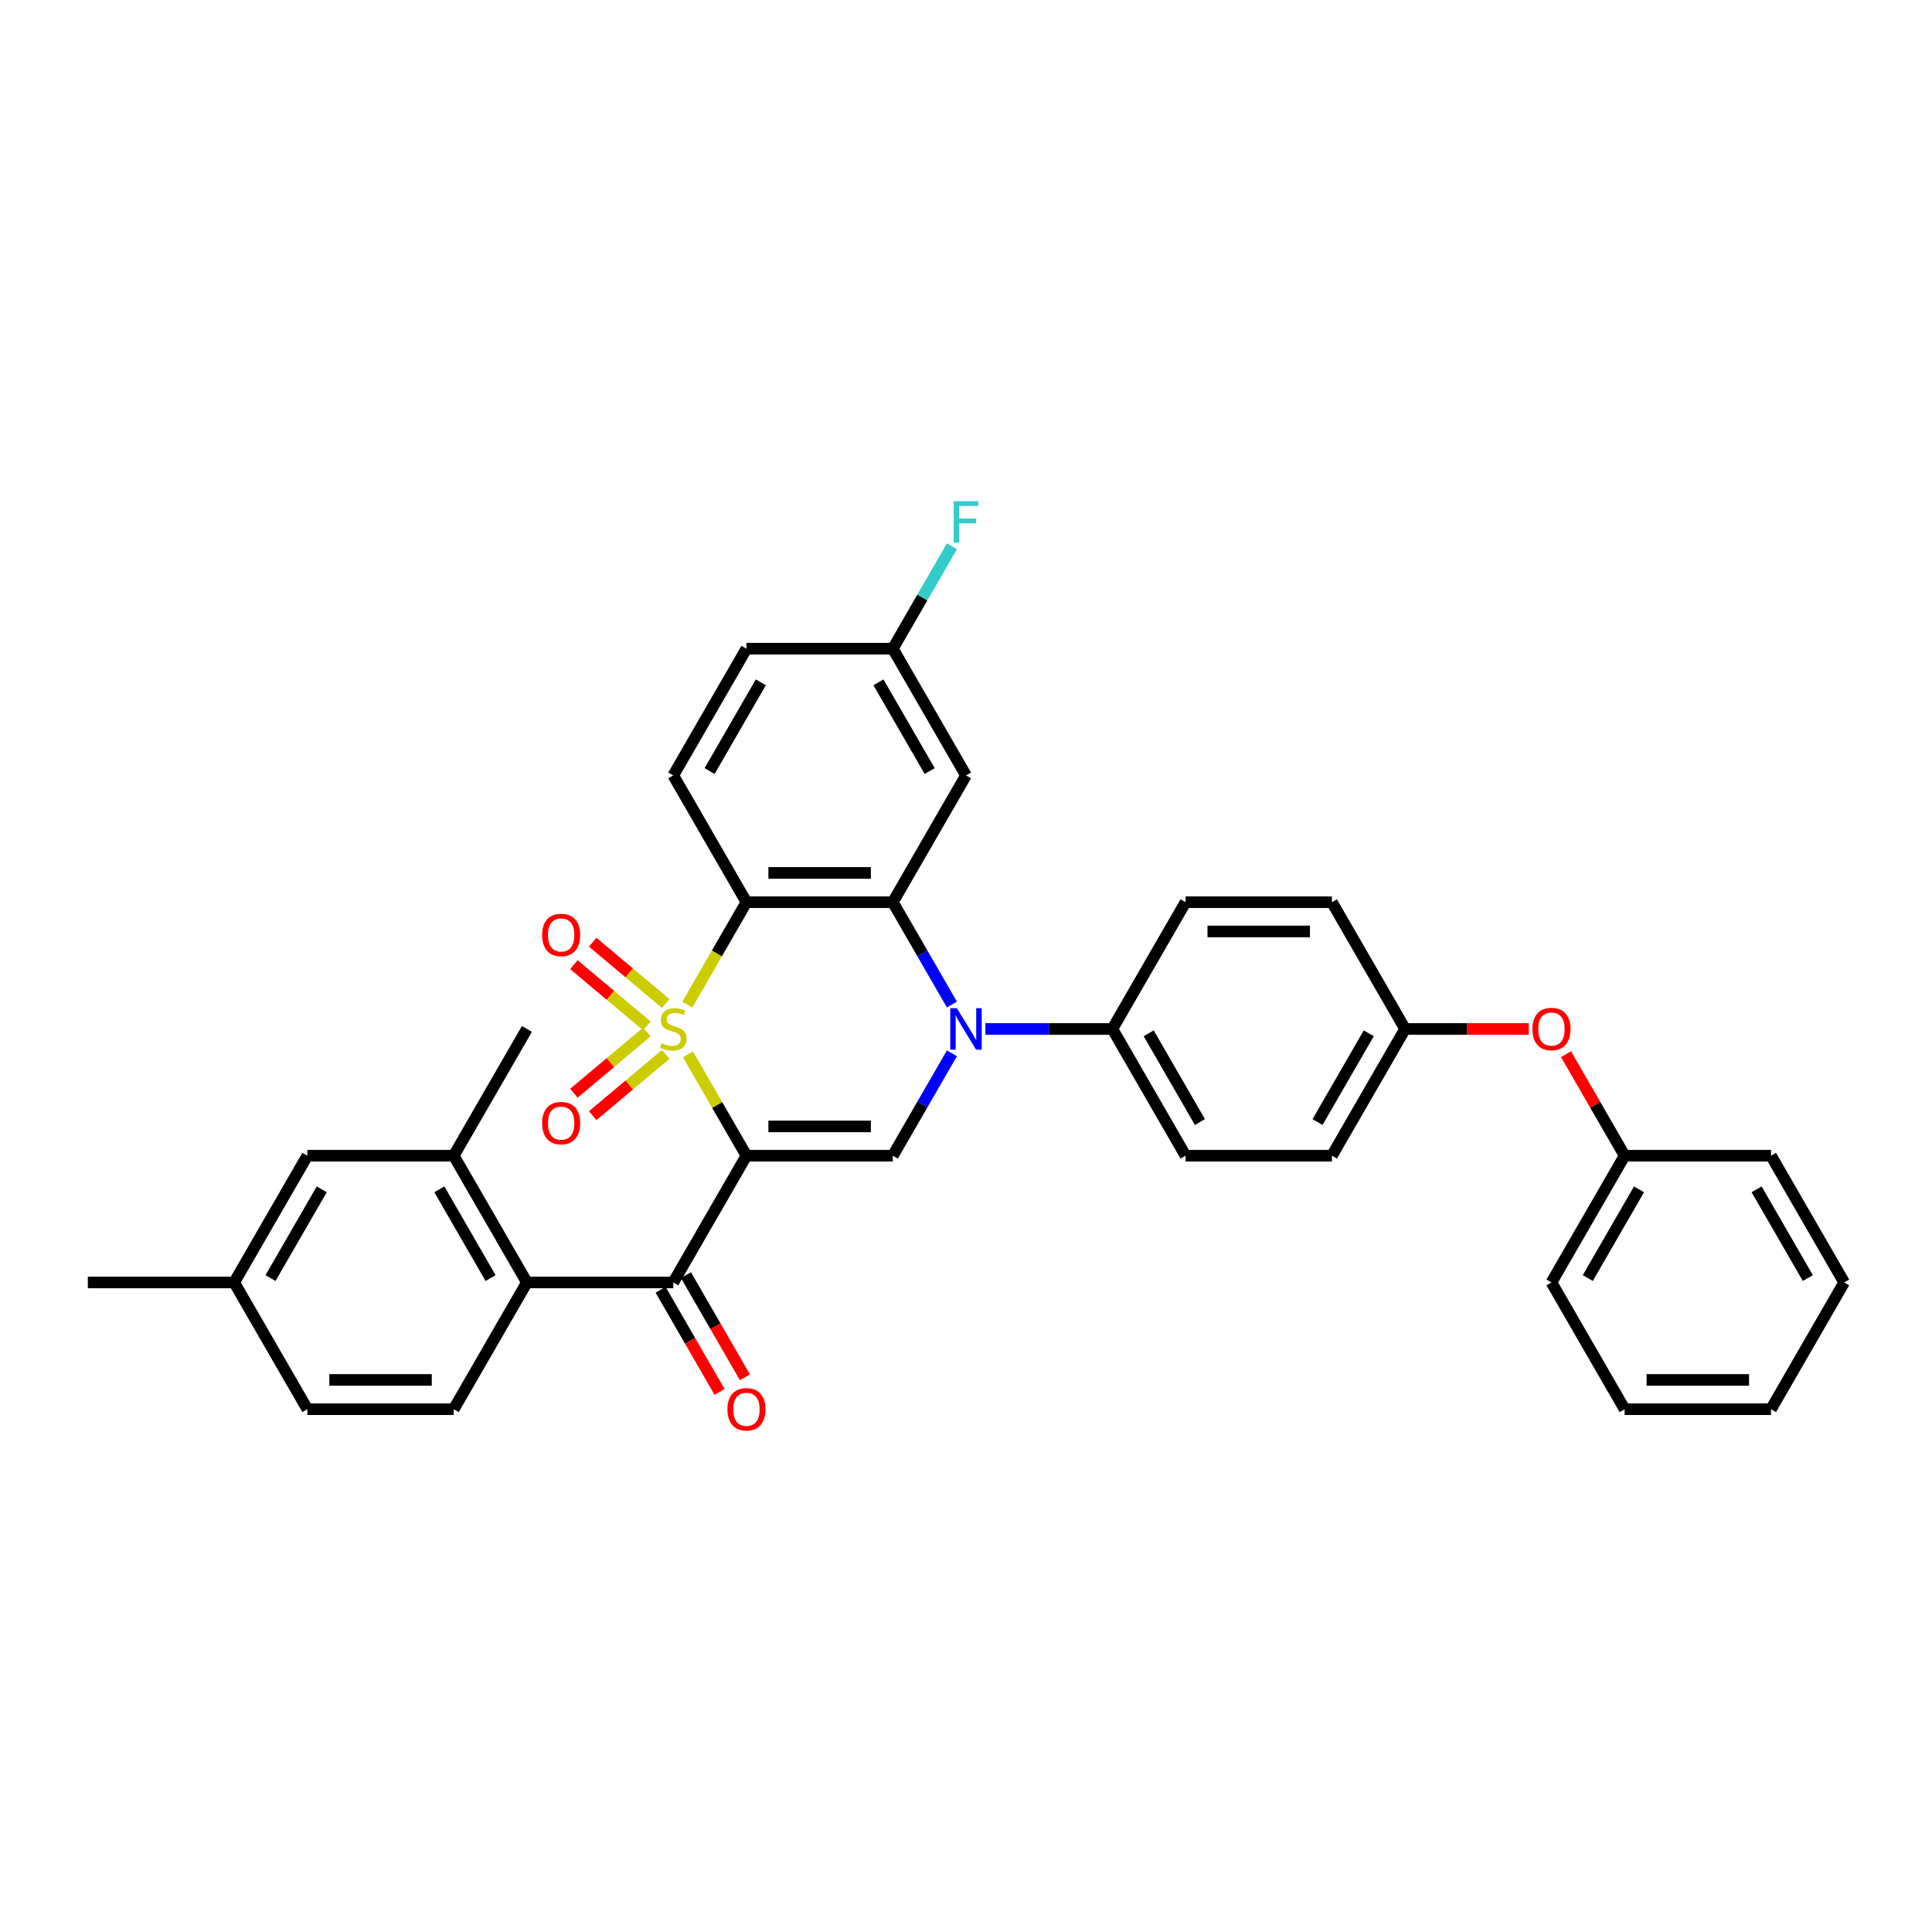 <?xml version='1.0' encoding='iso-8859-1'?>
<svg version='1.1' baseProfile='full'
              xmlns='http://www.w3.org/2000/svg'
                      xmlns:rdkit='http://www.rdkit.org/xml'
                      xmlns:xlink='http://www.w3.org/1999/xlink'
                  xml:space='preserve'
width='1000px' height='1000px' viewBox='0 0 1000 1000'>
<!-- END OF HEADER -->
<rect style='opacity:1.0;fill:#FFFFFF;stroke:none' width='1000' height='1000' x='0' y='0'> </rect>
<path class='bond-0' d='M 356.087,545.743 L 371.225,571.964' style='fill:none;fill-rule:evenodd;stroke:#CCCC00;stroke-width:6px;stroke-linecap:butt;stroke-linejoin:miter;stroke-opacity:1' />
<path class='bond-0' d='M 371.225,571.964 L 386.364,598.185' style='fill:none;fill-rule:evenodd;stroke:#000000;stroke-width:6px;stroke-linecap:butt;stroke-linejoin:miter;stroke-opacity:1' />
<path class='bond-1' d='M 355.754,519.986 L 371.059,493.477' style='fill:none;fill-rule:evenodd;stroke:#CCCC00;stroke-width:6px;stroke-linecap:butt;stroke-linejoin:miter;stroke-opacity:1' />
<path class='bond-1' d='M 371.059,493.477 L 386.364,466.969' style='fill:none;fill-rule:evenodd;stroke:#000000;stroke-width:6px;stroke-linecap:butt;stroke-linejoin:miter;stroke-opacity:1' />
<path class='bond-7' d='M 344.582,519.412 L 325.679,503.551' style='fill:none;fill-rule:evenodd;stroke:#CCCC00;stroke-width:6px;stroke-linecap:butt;stroke-linejoin:miter;stroke-opacity:1' />
<path class='bond-7' d='M 325.679,503.551 L 306.777,487.69' style='fill:none;fill-rule:evenodd;stroke:#FF0000;stroke-width:6px;stroke-linecap:butt;stroke-linejoin:miter;stroke-opacity:1' />
<path class='bond-7' d='M 334.843,531.019 L 315.94,515.158' style='fill:none;fill-rule:evenodd;stroke:#CCCC00;stroke-width:6px;stroke-linecap:butt;stroke-linejoin:miter;stroke-opacity:1' />
<path class='bond-7' d='M 315.94,515.158 L 297.038,499.297' style='fill:none;fill-rule:evenodd;stroke:#FF0000;stroke-width:6px;stroke-linecap:butt;stroke-linejoin:miter;stroke-opacity:1' />
<path class='bond-8' d='M 334.843,534.135 L 315.94,549.996' style='fill:none;fill-rule:evenodd;stroke:#CCCC00;stroke-width:6px;stroke-linecap:butt;stroke-linejoin:miter;stroke-opacity:1' />
<path class='bond-8' d='M 315.94,549.996 L 297.038,565.857' style='fill:none;fill-rule:evenodd;stroke:#FF0000;stroke-width:6px;stroke-linecap:butt;stroke-linejoin:miter;stroke-opacity:1' />
<path class='bond-8' d='M 344.582,545.741 L 325.679,561.602' style='fill:none;fill-rule:evenodd;stroke:#CCCC00;stroke-width:6px;stroke-linecap:butt;stroke-linejoin:miter;stroke-opacity:1' />
<path class='bond-8' d='M 325.679,561.602 L 306.777,577.463' style='fill:none;fill-rule:evenodd;stroke:#FF0000;stroke-width:6px;stroke-linecap:butt;stroke-linejoin:miter;stroke-opacity:1' />
<path class='bond-4' d='M 386.364,598.185 L 462.121,598.185' style='fill:none;fill-rule:evenodd;stroke:#000000;stroke-width:6px;stroke-linecap:butt;stroke-linejoin:miter;stroke-opacity:1' />
<path class='bond-4' d='M 397.727,583.033 L 450.758,583.033' style='fill:none;fill-rule:evenodd;stroke:#000000;stroke-width:6px;stroke-linecap:butt;stroke-linejoin:miter;stroke-opacity:1' />
<path class='bond-5' d='M 386.364,598.185 L 348.485,663.793' style='fill:none;fill-rule:evenodd;stroke:#000000;stroke-width:6px;stroke-linecap:butt;stroke-linejoin:miter;stroke-opacity:1' />
<path class='bond-3' d='M 386.364,466.969 L 462.121,466.969' style='fill:none;fill-rule:evenodd;stroke:#000000;stroke-width:6px;stroke-linecap:butt;stroke-linejoin:miter;stroke-opacity:1' />
<path class='bond-3' d='M 397.727,451.817 L 450.758,451.817' style='fill:none;fill-rule:evenodd;stroke:#000000;stroke-width:6px;stroke-linecap:butt;stroke-linejoin:miter;stroke-opacity:1' />
<path class='bond-11' d='M 386.364,466.969 L 348.485,401.361' style='fill:none;fill-rule:evenodd;stroke:#000000;stroke-width:6px;stroke-linecap:butt;stroke-linejoin:miter;stroke-opacity:1' />
<path class='bond-2' d='M 492.713,519.956 L 477.417,493.462' style='fill:none;fill-rule:evenodd;stroke:#0000FF;stroke-width:6px;stroke-linecap:butt;stroke-linejoin:miter;stroke-opacity:1' />
<path class='bond-2' d='M 477.417,493.462 L 462.121,466.969' style='fill:none;fill-rule:evenodd;stroke:#000000;stroke-width:6px;stroke-linecap:butt;stroke-linejoin:miter;stroke-opacity:1' />
<path class='bond-12' d='M 510.03,532.577 L 542.894,532.577' style='fill:none;fill-rule:evenodd;stroke:#0000FF;stroke-width:6px;stroke-linecap:butt;stroke-linejoin:miter;stroke-opacity:1' />
<path class='bond-12' d='M 542.894,532.577 L 575.758,532.577' style='fill:none;fill-rule:evenodd;stroke:#000000;stroke-width:6px;stroke-linecap:butt;stroke-linejoin:miter;stroke-opacity:1' />
<path class='bond-35' d='M 492.713,545.198 L 477.417,571.691' style='fill:none;fill-rule:evenodd;stroke:#0000FF;stroke-width:6px;stroke-linecap:butt;stroke-linejoin:miter;stroke-opacity:1' />
<path class='bond-35' d='M 477.417,571.691 L 462.121,598.185' style='fill:none;fill-rule:evenodd;stroke:#000000;stroke-width:6px;stroke-linecap:butt;stroke-linejoin:miter;stroke-opacity:1' />
<path class='bond-10' d='M 462.121,466.969 L 500,401.361' style='fill:none;fill-rule:evenodd;stroke:#000000;stroke-width:6px;stroke-linecap:butt;stroke-linejoin:miter;stroke-opacity:1' />
<path class='bond-6' d='M 348.485,663.793 L 272.727,663.793' style='fill:none;fill-rule:evenodd;stroke:#000000;stroke-width:6px;stroke-linecap:butt;stroke-linejoin:miter;stroke-opacity:1' />
<path class='bond-14' d='M 341.924,667.581 L 357.185,694.013' style='fill:none;fill-rule:evenodd;stroke:#000000;stroke-width:6px;stroke-linecap:butt;stroke-linejoin:miter;stroke-opacity:1' />
<path class='bond-14' d='M 357.185,694.013 L 372.446,720.446' style='fill:none;fill-rule:evenodd;stroke:#FF0000;stroke-width:6px;stroke-linecap:butt;stroke-linejoin:miter;stroke-opacity:1' />
<path class='bond-14' d='M 355.046,660.005 L 370.307,686.438' style='fill:none;fill-rule:evenodd;stroke:#000000;stroke-width:6px;stroke-linecap:butt;stroke-linejoin:miter;stroke-opacity:1' />
<path class='bond-14' d='M 370.307,686.438 L 385.568,712.87' style='fill:none;fill-rule:evenodd;stroke:#FF0000;stroke-width:6px;stroke-linecap:butt;stroke-linejoin:miter;stroke-opacity:1' />
<path class='bond-9' d='M 272.727,663.793 L 234.848,598.185' style='fill:none;fill-rule:evenodd;stroke:#000000;stroke-width:6px;stroke-linecap:butt;stroke-linejoin:miter;stroke-opacity:1' />
<path class='bond-9' d='M 253.924,661.527 L 227.409,615.602' style='fill:none;fill-rule:evenodd;stroke:#000000;stroke-width:6px;stroke-linecap:butt;stroke-linejoin:miter;stroke-opacity:1' />
<path class='bond-13' d='M 272.727,663.793 L 234.848,729.401' style='fill:none;fill-rule:evenodd;stroke:#000000;stroke-width:6px;stroke-linecap:butt;stroke-linejoin:miter;stroke-opacity:1' />
<path class='bond-15' d='M 234.848,598.185 L 159.091,598.185' style='fill:none;fill-rule:evenodd;stroke:#000000;stroke-width:6px;stroke-linecap:butt;stroke-linejoin:miter;stroke-opacity:1' />
<path class='bond-28' d='M 234.848,598.185 L 272.727,532.577' style='fill:none;fill-rule:evenodd;stroke:#000000;stroke-width:6px;stroke-linecap:butt;stroke-linejoin:miter;stroke-opacity:1' />
<path class='bond-36' d='M 500,401.361 L 462.121,335.753' style='fill:none;fill-rule:evenodd;stroke:#000000;stroke-width:6px;stroke-linecap:butt;stroke-linejoin:miter;stroke-opacity:1' />
<path class='bond-36' d='M 481.197,399.095 L 454.681,353.17' style='fill:none;fill-rule:evenodd;stroke:#000000;stroke-width:6px;stroke-linecap:butt;stroke-linejoin:miter;stroke-opacity:1' />
<path class='bond-21' d='M 348.485,401.361 L 386.364,335.753' style='fill:none;fill-rule:evenodd;stroke:#000000;stroke-width:6px;stroke-linecap:butt;stroke-linejoin:miter;stroke-opacity:1' />
<path class='bond-21' d='M 367.288,399.095 L 393.803,353.17' style='fill:none;fill-rule:evenodd;stroke:#000000;stroke-width:6px;stroke-linecap:butt;stroke-linejoin:miter;stroke-opacity:1' />
<path class='bond-17' d='M 575.758,532.577 L 613.636,598.185' style='fill:none;fill-rule:evenodd;stroke:#000000;stroke-width:6px;stroke-linecap:butt;stroke-linejoin:miter;stroke-opacity:1' />
<path class='bond-17' d='M 594.561,534.842 L 621.076,580.768' style='fill:none;fill-rule:evenodd;stroke:#000000;stroke-width:6px;stroke-linecap:butt;stroke-linejoin:miter;stroke-opacity:1' />
<path class='bond-18' d='M 575.758,532.577 L 613.636,466.969' style='fill:none;fill-rule:evenodd;stroke:#000000;stroke-width:6px;stroke-linecap:butt;stroke-linejoin:miter;stroke-opacity:1' />
<path class='bond-22' d='M 234.848,729.401 L 159.091,729.401' style='fill:none;fill-rule:evenodd;stroke:#000000;stroke-width:6px;stroke-linecap:butt;stroke-linejoin:miter;stroke-opacity:1' />
<path class='bond-22' d='M 223.485,714.249 L 170.455,714.249' style='fill:none;fill-rule:evenodd;stroke:#000000;stroke-width:6px;stroke-linecap:butt;stroke-linejoin:miter;stroke-opacity:1' />
<path class='bond-38' d='M 159.091,598.185 L 121.212,663.793' style='fill:none;fill-rule:evenodd;stroke:#000000;stroke-width:6px;stroke-linecap:butt;stroke-linejoin:miter;stroke-opacity:1' />
<path class='bond-38' d='M 166.531,615.602 L 140.016,661.527' style='fill:none;fill-rule:evenodd;stroke:#000000;stroke-width:6px;stroke-linecap:butt;stroke-linejoin:miter;stroke-opacity:1' />
<path class='bond-16' d='M 791.288,532.577 L 759.28,532.577' style='fill:none;fill-rule:evenodd;stroke:#FF0000;stroke-width:6px;stroke-linecap:butt;stroke-linejoin:miter;stroke-opacity:1' />
<path class='bond-16' d='M 759.28,532.577 L 727.273,532.577' style='fill:none;fill-rule:evenodd;stroke:#000000;stroke-width:6px;stroke-linecap:butt;stroke-linejoin:miter;stroke-opacity:1' />
<path class='bond-26' d='M 810.58,545.652 L 825.744,571.919' style='fill:none;fill-rule:evenodd;stroke:#FF0000;stroke-width:6px;stroke-linecap:butt;stroke-linejoin:miter;stroke-opacity:1' />
<path class='bond-26' d='M 825.744,571.919 L 840.909,598.185' style='fill:none;fill-rule:evenodd;stroke:#000000;stroke-width:6px;stroke-linecap:butt;stroke-linejoin:miter;stroke-opacity:1' />
<path class='bond-24' d='M 613.636,598.185 L 689.394,598.185' style='fill:none;fill-rule:evenodd;stroke:#000000;stroke-width:6px;stroke-linecap:butt;stroke-linejoin:miter;stroke-opacity:1' />
<path class='bond-25' d='M 613.636,466.969 L 689.394,466.969' style='fill:none;fill-rule:evenodd;stroke:#000000;stroke-width:6px;stroke-linecap:butt;stroke-linejoin:miter;stroke-opacity:1' />
<path class='bond-25' d='M 625,482.12 L 678.03,482.12' style='fill:none;fill-rule:evenodd;stroke:#000000;stroke-width:6px;stroke-linecap:butt;stroke-linejoin:miter;stroke-opacity:1' />
<path class='bond-19' d='M 462.121,335.753 L 386.364,335.753' style='fill:none;fill-rule:evenodd;stroke:#000000;stroke-width:6px;stroke-linecap:butt;stroke-linejoin:miter;stroke-opacity:1' />
<path class='bond-27' d='M 462.121,335.753 L 477.417,309.259' style='fill:none;fill-rule:evenodd;stroke:#000000;stroke-width:6px;stroke-linecap:butt;stroke-linejoin:miter;stroke-opacity:1' />
<path class='bond-27' d='M 477.417,309.259 L 492.713,282.766' style='fill:none;fill-rule:evenodd;stroke:#33CCCC;stroke-width:6px;stroke-linecap:butt;stroke-linejoin:miter;stroke-opacity:1' />
<path class='bond-20' d='M 727.273,532.577 L 689.394,466.969' style='fill:none;fill-rule:evenodd;stroke:#000000;stroke-width:6px;stroke-linecap:butt;stroke-linejoin:miter;stroke-opacity:1' />
<path class='bond-37' d='M 727.273,532.577 L 689.394,598.185' style='fill:none;fill-rule:evenodd;stroke:#000000;stroke-width:6px;stroke-linecap:butt;stroke-linejoin:miter;stroke-opacity:1' />
<path class='bond-37' d='M 708.469,534.842 L 681.954,580.768' style='fill:none;fill-rule:evenodd;stroke:#000000;stroke-width:6px;stroke-linecap:butt;stroke-linejoin:miter;stroke-opacity:1' />
<path class='bond-23' d='M 159.091,729.401 L 121.212,663.793' style='fill:none;fill-rule:evenodd;stroke:#000000;stroke-width:6px;stroke-linecap:butt;stroke-linejoin:miter;stroke-opacity:1' />
<path class='bond-29' d='M 121.212,663.793 L 45.455,663.793' style='fill:none;fill-rule:evenodd;stroke:#000000;stroke-width:6px;stroke-linecap:butt;stroke-linejoin:miter;stroke-opacity:1' />
<path class='bond-30' d='M 840.909,598.185 L 803.03,663.793' style='fill:none;fill-rule:evenodd;stroke:#000000;stroke-width:6px;stroke-linecap:butt;stroke-linejoin:miter;stroke-opacity:1' />
<path class='bond-30' d='M 848.349,615.602 L 821.834,661.527' style='fill:none;fill-rule:evenodd;stroke:#000000;stroke-width:6px;stroke-linecap:butt;stroke-linejoin:miter;stroke-opacity:1' />
<path class='bond-31' d='M 840.909,598.185 L 916.667,598.185' style='fill:none;fill-rule:evenodd;stroke:#000000;stroke-width:6px;stroke-linecap:butt;stroke-linejoin:miter;stroke-opacity:1' />
<path class='bond-33' d='M 803.03,663.793 L 840.909,729.401' style='fill:none;fill-rule:evenodd;stroke:#000000;stroke-width:6px;stroke-linecap:butt;stroke-linejoin:miter;stroke-opacity:1' />
<path class='bond-32' d='M 916.667,598.185 L 954.545,663.793' style='fill:none;fill-rule:evenodd;stroke:#000000;stroke-width:6px;stroke-linecap:butt;stroke-linejoin:miter;stroke-opacity:1' />
<path class='bond-32' d='M 909.227,615.602 L 935.742,661.527' style='fill:none;fill-rule:evenodd;stroke:#000000;stroke-width:6px;stroke-linecap:butt;stroke-linejoin:miter;stroke-opacity:1' />
<path class='bond-34' d='M 954.545,663.793 L 916.667,729.401' style='fill:none;fill-rule:evenodd;stroke:#000000;stroke-width:6px;stroke-linecap:butt;stroke-linejoin:miter;stroke-opacity:1' />
<path class='bond-39' d='M 840.909,729.401 L 916.667,729.401' style='fill:none;fill-rule:evenodd;stroke:#000000;stroke-width:6px;stroke-linecap:butt;stroke-linejoin:miter;stroke-opacity:1' />
<path class='bond-39' d='M 852.273,714.249 L 905.303,714.249' style='fill:none;fill-rule:evenodd;stroke:#000000;stroke-width:6px;stroke-linecap:butt;stroke-linejoin:miter;stroke-opacity:1' />
<path  class='atom-0' d='M 342.424 539.94
Q 342.667 540.031, 343.667 540.456
Q 344.667 540.88, 345.758 541.152
Q 346.879 541.395, 347.97 541.395
Q 350 541.395, 351.182 540.425
Q 352.364 539.425, 352.364 537.698
Q 352.364 536.516, 351.758 535.789
Q 351.182 535.062, 350.273 534.668
Q 349.364 534.274, 347.848 533.819
Q 345.939 533.243, 344.788 532.698
Q 343.667 532.152, 342.848 531.001
Q 342.061 529.849, 342.061 527.91
Q 342.061 525.213, 343.879 523.546
Q 345.727 521.88, 349.364 521.88
Q 351.848 521.88, 354.667 523.062
L 353.97 525.395
Q 351.394 524.334, 349.455 524.334
Q 347.364 524.334, 346.212 525.213
Q 345.061 526.062, 345.091 527.546
Q 345.091 528.698, 345.667 529.395
Q 346.273 530.092, 347.121 530.486
Q 348 530.88, 349.455 531.334
Q 351.394 531.94, 352.545 532.546
Q 353.697 533.152, 354.515 534.395
Q 355.364 535.607, 355.364 537.698
Q 355.364 540.668, 353.364 542.274
Q 351.394 543.849, 348.091 543.849
Q 346.182 543.849, 344.727 543.425
Q 343.303 543.031, 341.606 542.334
L 342.424 539.94
' fill='#CCCC00'/>
<path  class='atom-3' d='M 495.258 521.849
L 502.288 533.213
Q 502.985 534.334, 504.106 536.365
Q 505.227 538.395, 505.288 538.516
L 505.288 521.849
L 508.136 521.849
L 508.136 543.304
L 505.197 543.304
L 497.652 530.88
Q 496.773 529.425, 495.833 527.759
Q 494.924 526.092, 494.652 525.577
L 494.652 543.304
L 491.864 543.304
L 491.864 521.849
L 495.258 521.849
' fill='#0000FF'/>
<path  class='atom-8' d='M 280.603 483.941
Q 280.603 478.79, 283.148 475.911
Q 285.694 473.032, 290.451 473.032
Q 295.209 473.032, 297.754 475.911
Q 300.3 478.79, 300.3 483.941
Q 300.3 489.153, 297.724 492.123
Q 295.148 495.063, 290.451 495.063
Q 285.724 495.063, 283.148 492.123
Q 280.603 489.184, 280.603 483.941
M 290.451 492.638
Q 293.724 492.638, 295.481 490.456
Q 297.269 488.244, 297.269 483.941
Q 297.269 479.729, 295.481 477.608
Q 293.724 475.456, 290.451 475.456
Q 287.178 475.456, 285.391 477.578
Q 283.633 479.699, 283.633 483.941
Q 283.633 488.275, 285.391 490.456
Q 287.178 492.638, 290.451 492.638
' fill='#FF0000'/>
<path  class='atom-9' d='M 280.603 581.333
Q 280.603 576.182, 283.148 573.303
Q 285.694 570.424, 290.451 570.424
Q 295.209 570.424, 297.754 573.303
Q 300.3 576.182, 300.3 581.333
Q 300.3 586.545, 297.724 589.515
Q 295.148 592.455, 290.451 592.455
Q 285.724 592.455, 283.148 589.515
Q 280.603 586.576, 280.603 581.333
M 290.451 590.03
Q 293.724 590.03, 295.481 587.849
Q 297.269 585.636, 297.269 581.333
Q 297.269 577.121, 295.481 575
Q 293.724 572.849, 290.451 572.849
Q 287.178 572.849, 285.391 574.97
Q 283.633 577.091, 283.633 581.333
Q 283.633 585.667, 285.391 587.849
Q 287.178 590.03, 290.451 590.03
' fill='#FF0000'/>
<path  class='atom-15' d='M 376.515 729.461
Q 376.515 724.31, 379.061 721.431
Q 381.606 718.552, 386.364 718.552
Q 391.121 718.552, 393.667 721.431
Q 396.212 724.31, 396.212 729.461
Q 396.212 734.673, 393.636 737.643
Q 391.061 740.582, 386.364 740.582
Q 381.636 740.582, 379.061 737.643
Q 376.515 734.704, 376.515 729.461
M 386.364 738.158
Q 389.636 738.158, 391.394 735.976
Q 393.182 733.764, 393.182 729.461
Q 393.182 725.249, 391.394 723.128
Q 389.636 720.976, 386.364 720.976
Q 383.091 720.976, 381.303 723.098
Q 379.545 725.219, 379.545 729.461
Q 379.545 733.795, 381.303 735.976
Q 383.091 738.158, 386.364 738.158
' fill='#FF0000'/>
<path  class='atom-17' d='M 793.182 532.637
Q 793.182 527.486, 795.727 524.607
Q 798.273 521.728, 803.03 521.728
Q 807.788 521.728, 810.333 524.607
Q 812.879 527.486, 812.879 532.637
Q 812.879 537.849, 810.303 540.819
Q 807.727 543.759, 803.03 543.759
Q 798.303 543.759, 795.727 540.819
Q 793.182 537.88, 793.182 532.637
M 803.03 541.334
Q 806.303 541.334, 808.061 539.152
Q 809.848 536.94, 809.848 532.637
Q 809.848 528.425, 808.061 526.304
Q 806.303 524.152, 803.03 524.152
Q 799.758 524.152, 797.97 526.274
Q 796.212 528.395, 796.212 532.637
Q 796.212 536.971, 797.97 539.152
Q 799.758 541.334, 803.03 541.334
' fill='#FF0000'/>
<path  class='atom-28' d='M 493.621 259.418
L 506.379 259.418
L 506.379 261.872
L 496.5 261.872
L 496.5 268.387
L 505.288 268.387
L 505.288 270.872
L 496.5 270.872
L 496.5 280.872
L 493.621 280.872
L 493.621 259.418
' fill='#33CCCC'/>
</svg>
